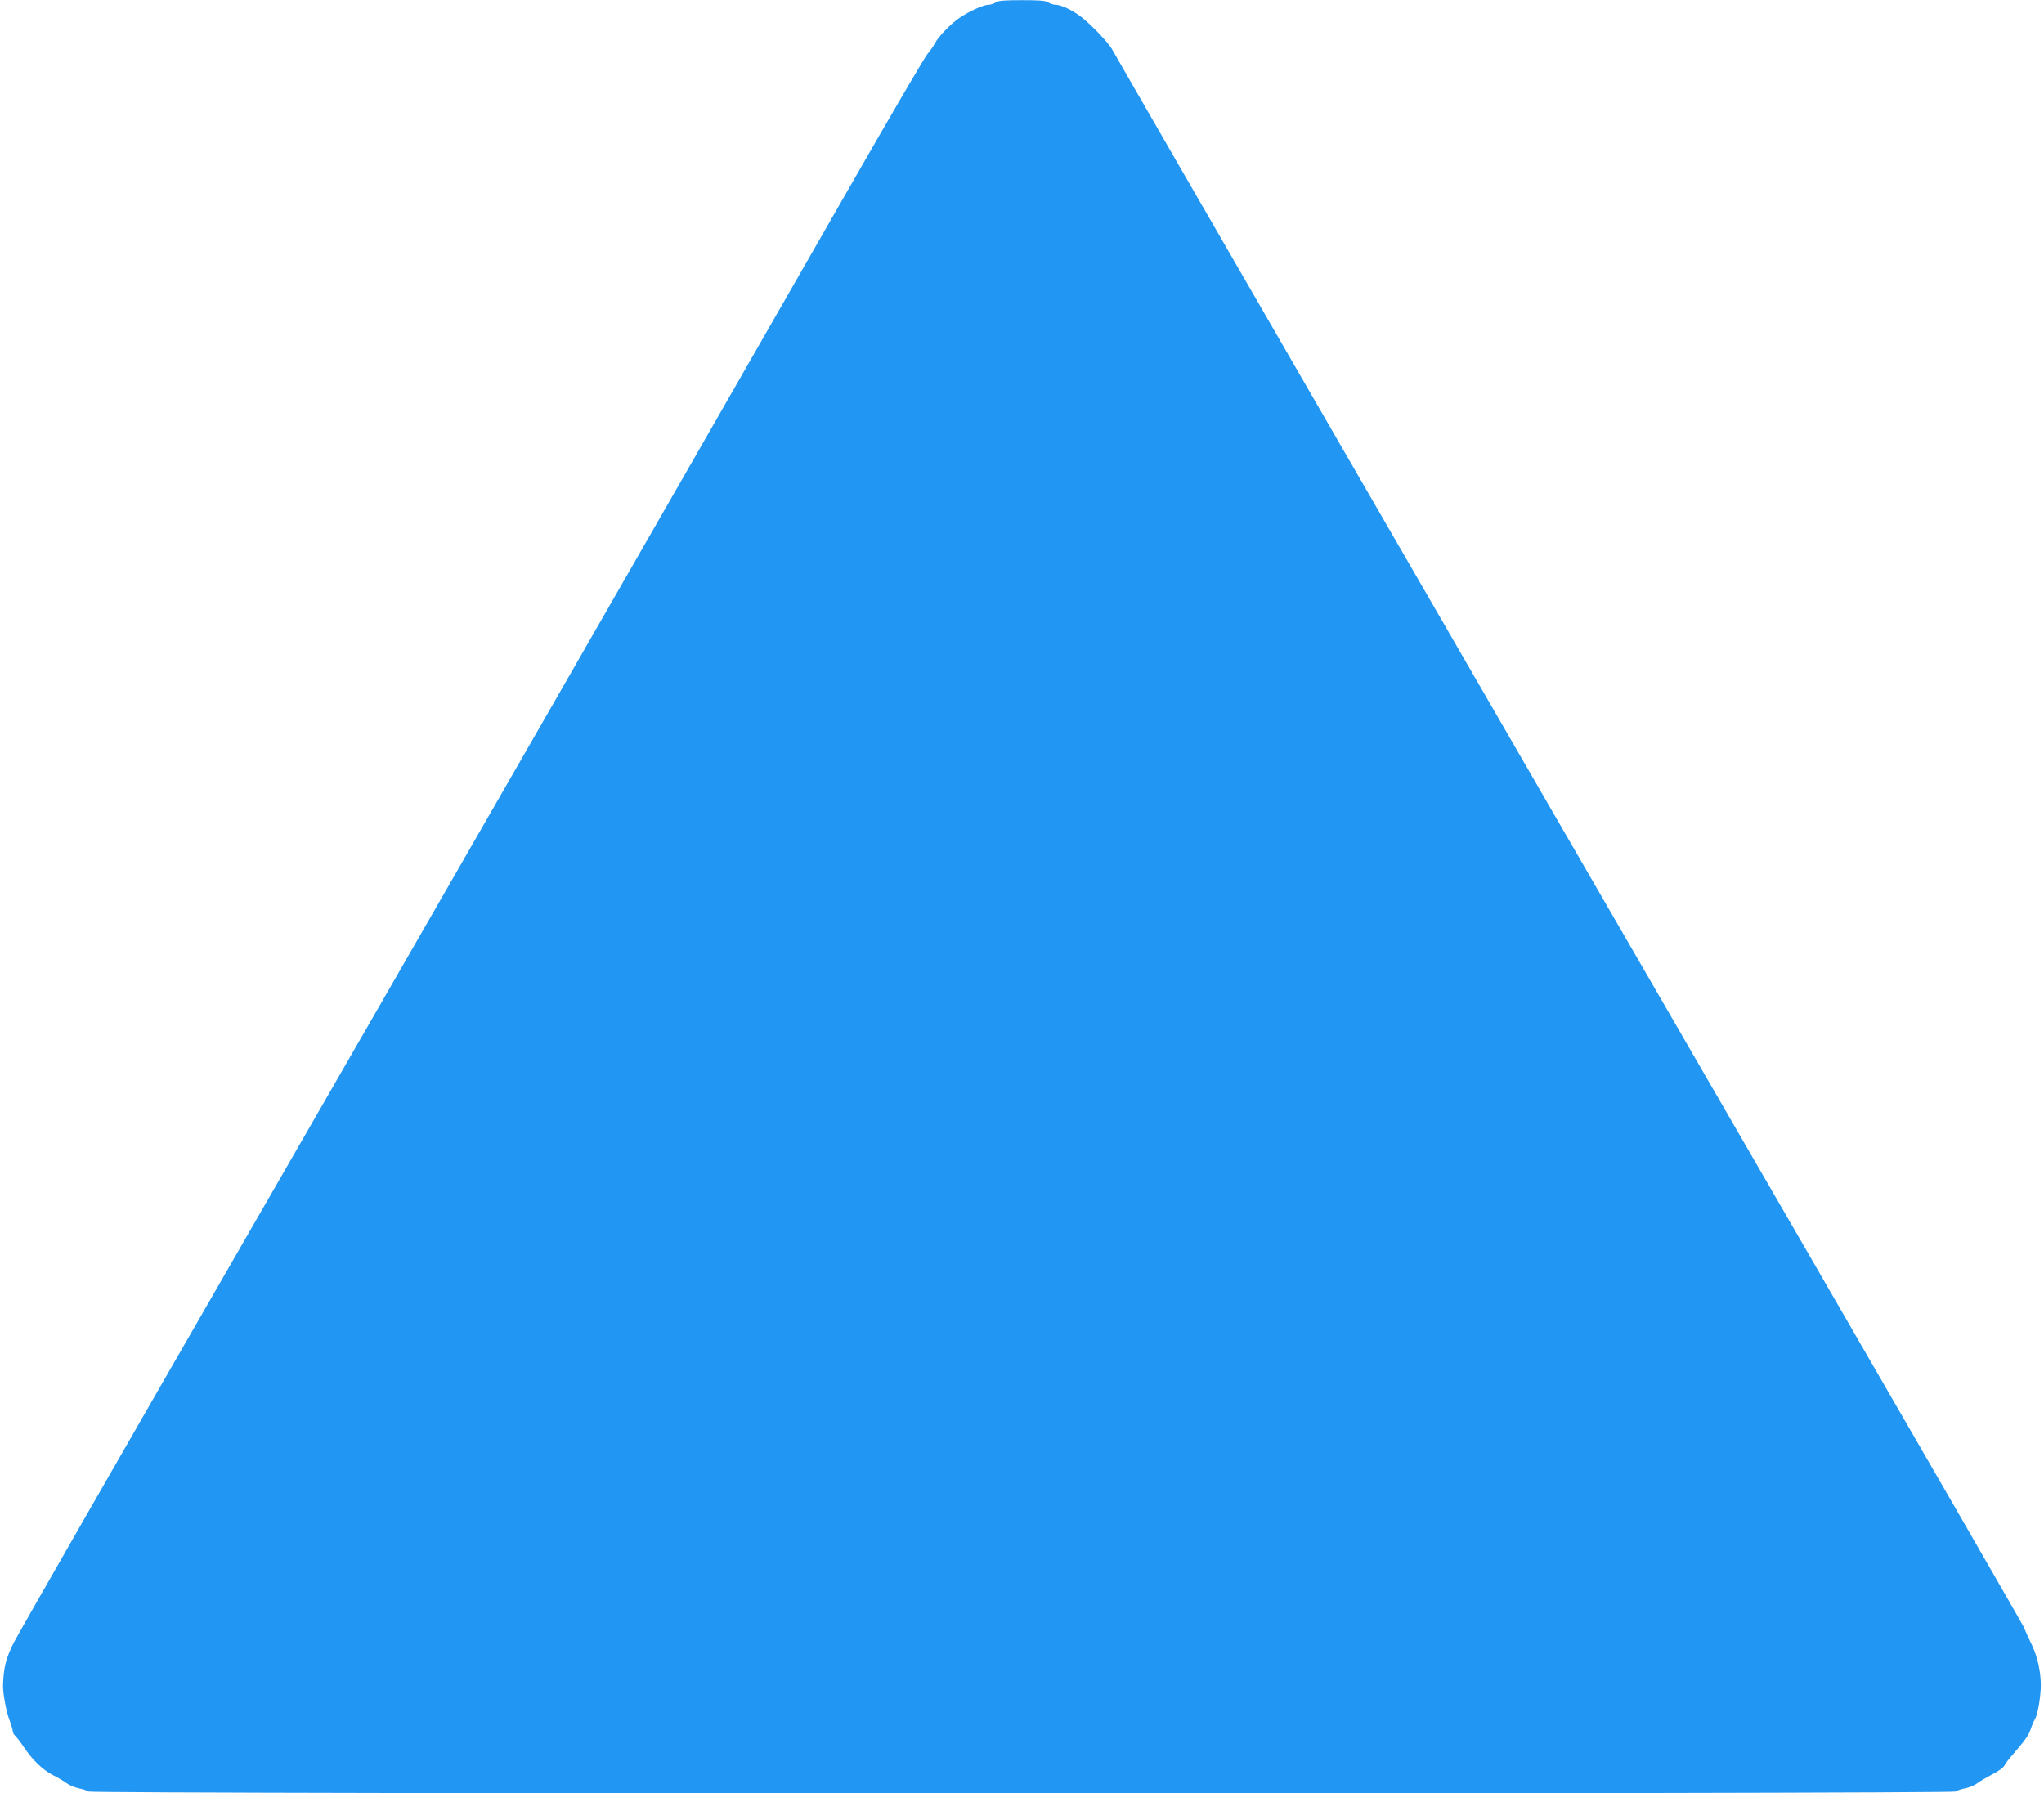<?xml version="1.0" standalone="no"?>
<!DOCTYPE svg PUBLIC "-//W3C//DTD SVG 20010904//EN"
 "http://www.w3.org/TR/2001/REC-SVG-20010904/DTD/svg10.dtd">
<svg version="1.0" xmlns="http://www.w3.org/2000/svg"
 width="1280pt" height="1123pt" viewBox="0 0 1280 1123"
 preserveAspectRatio="xMidYMid meet">
<g transform="translate(0,1123) scale(0.1,-0.1)"
fill="#2196f3" stroke="none">
<path d="M6236 11215 c-11 -8 -33 -15 -48 -15 -29 0 -120 -41 -181 -83 -53
-36 -132 -118 -152 -157 -9 -19 -30 -48 -45 -65 -15 -16 -231 -385 -480 -820
-1410 -2461 -2557 -4457 -3798 -6610 -767 -1331 -1417 -2465 -1445 -2520 -49
-96 -65 -158 -68 -270 -1 -48 20 -165 40 -215 11 -30 21 -62 21 -71 0 -9 7
-22 16 -30 8 -7 32 -38 52 -68 52 -79 120 -145 183 -177 30 -15 68 -37 85 -50
17 -13 52 -28 78 -33 26 -5 53 -14 59 -20 16 -16 11678 -16 11694 0 6 6 33 15
59 20 26 5 61 20 78 33 17 13 59 37 93 55 34 17 68 41 74 53 6 13 30 44 53 70
77 89 99 119 113 160 7 22 21 54 31 72 14 27 32 138 32 201 0 86 -20 177 -54
250 -21 44 -46 98 -55 120 -10 22 -605 1053 -1321 2290 -2098 3623 -4358 7533
-4384 7583 -24 46 -150 176 -211 218 -54 37 -113 64 -143 64 -15 0 -37 7 -48
15 -15 11 -52 14 -164 14 -112 0 -149 -3 -164 -14z"/>
</g>
</svg>
